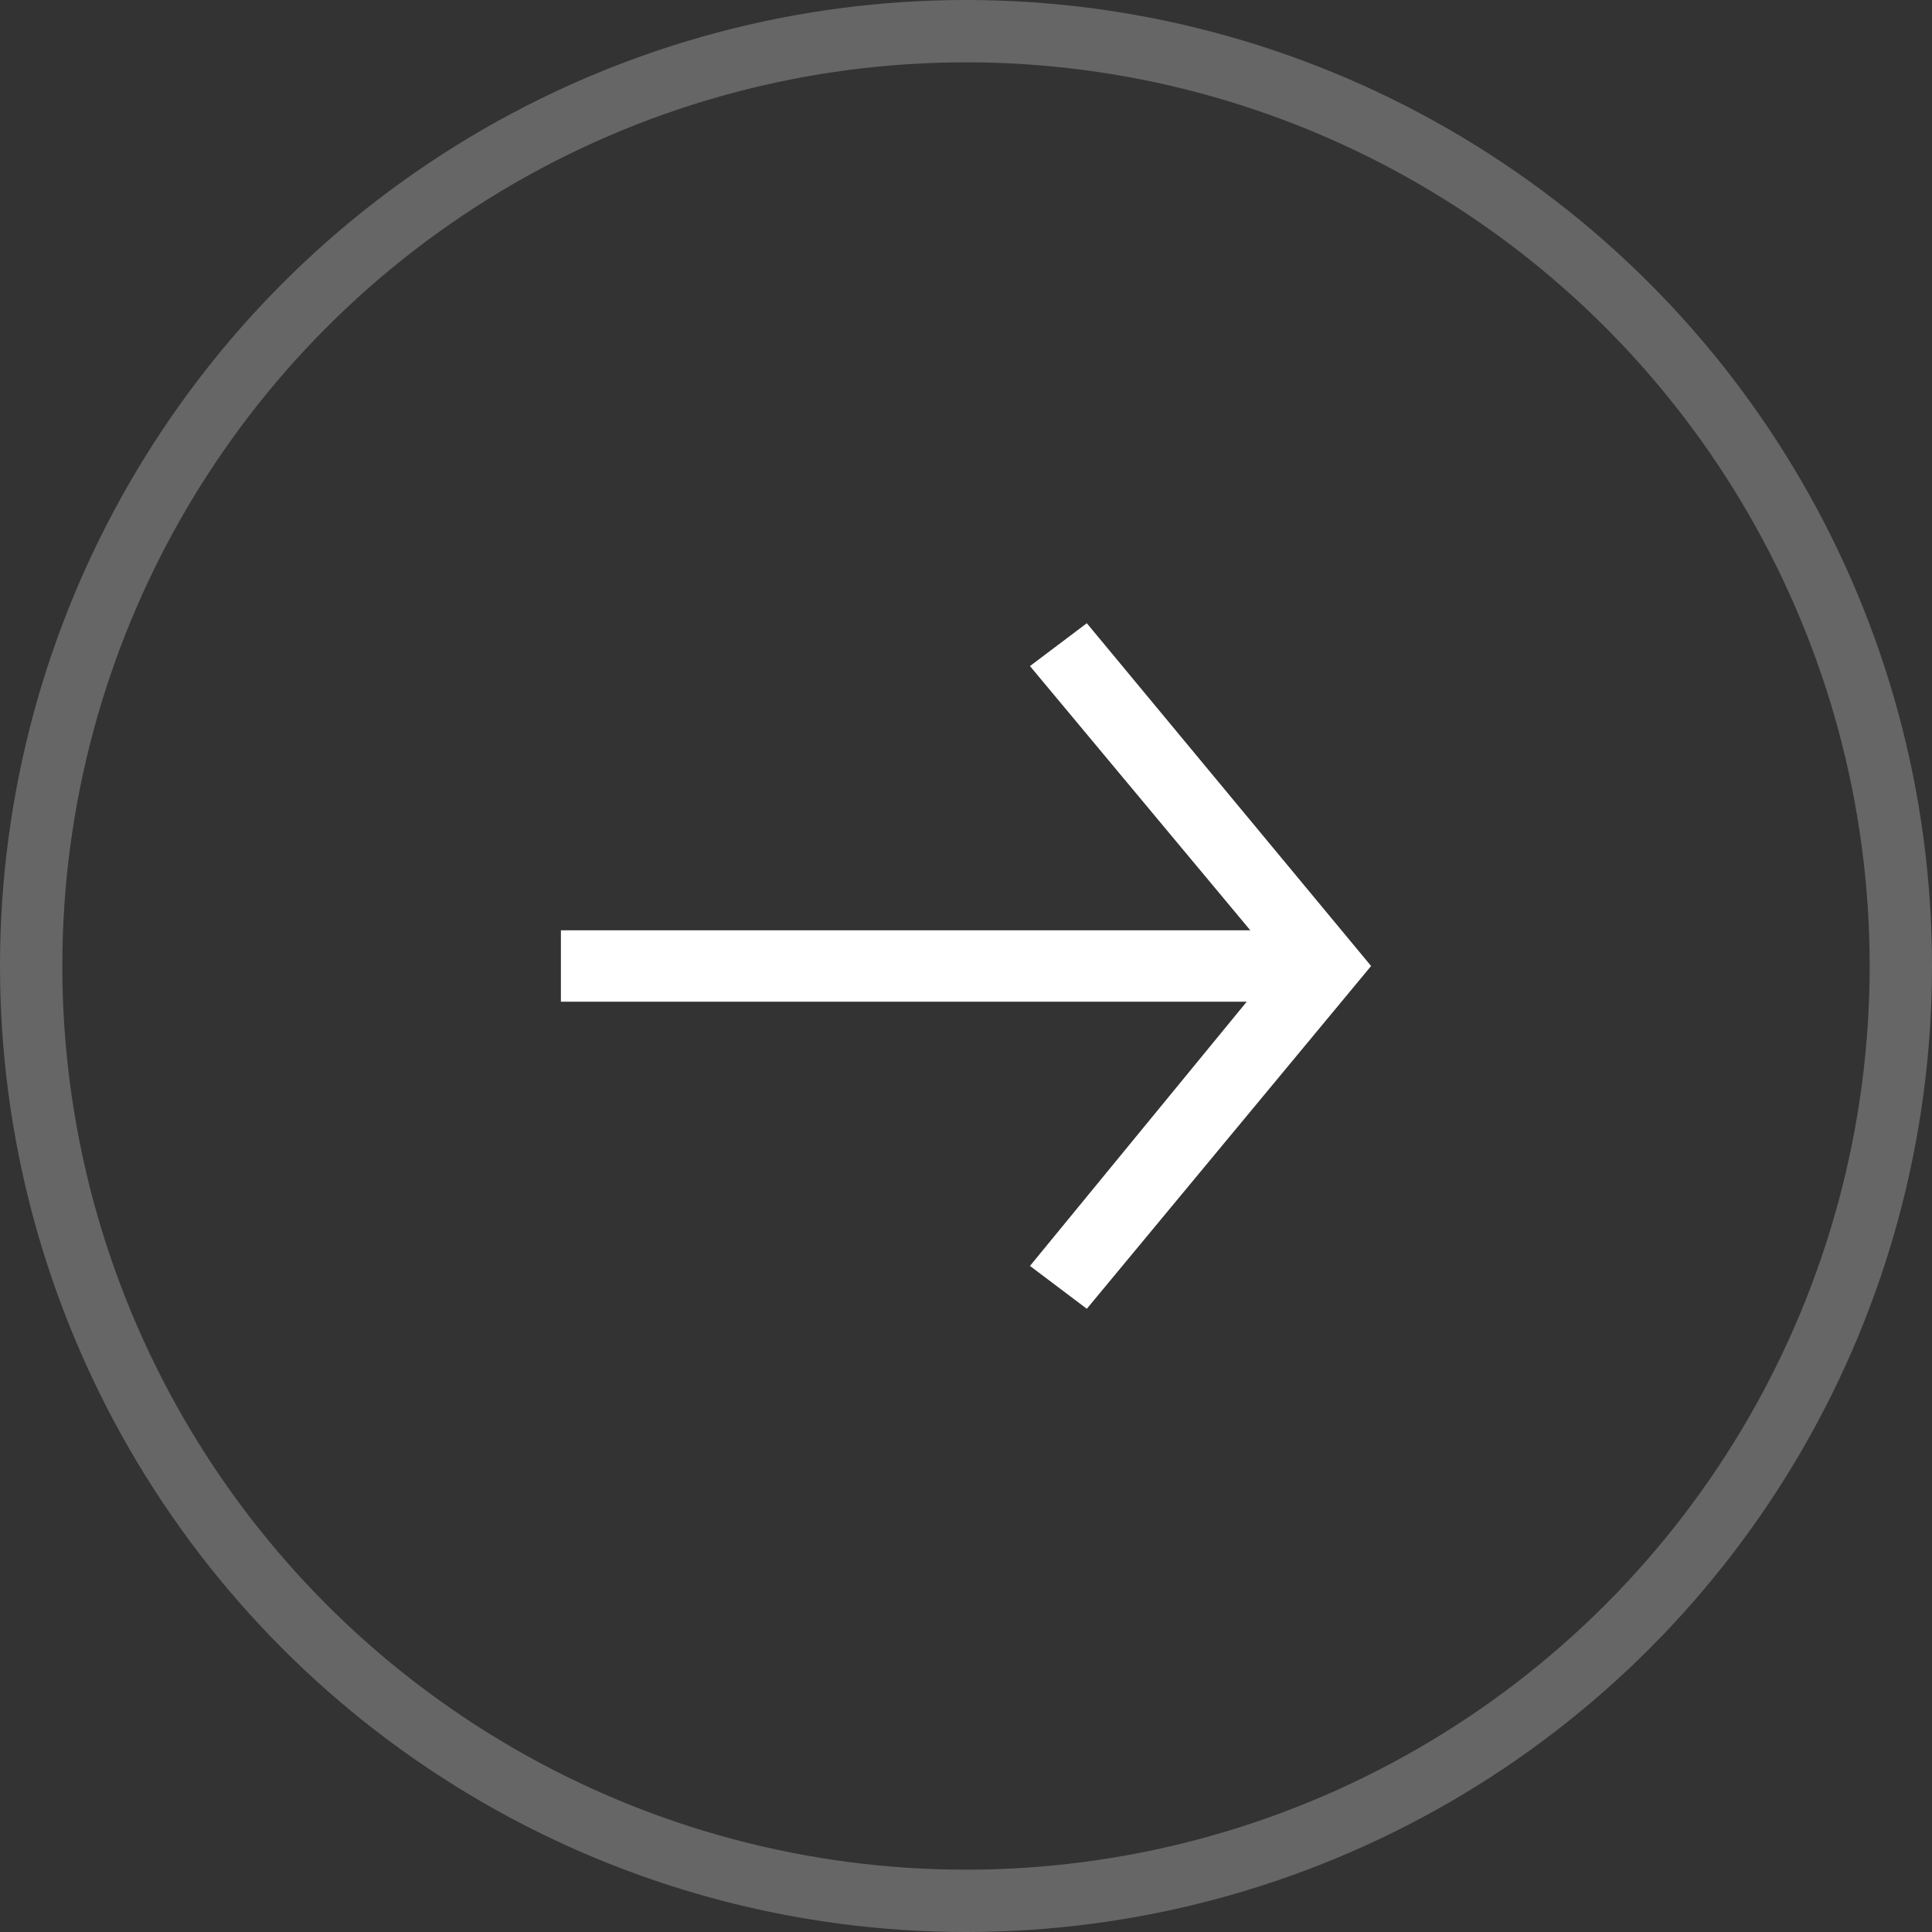 <svg width="62" height="62" viewBox="0 0 62 62" fill="none" xmlns="http://www.w3.org/2000/svg">
<rect x="0" y="0" width="62" height="62" fill="#333333" stroke="none"/>
<circle cx="31" cy="31" r="30" transform="rotate(-180 31 31)" stroke="white" stroke-opacity="0.25" stroke-width="2"/>
<path d="M34.877 20L33.053 21.375L40.123 29.854L18 29.854L18 32.146L40.009 32.146L33.053 40.625L34.877 42L44 31L34.877 20Z" fill="white"/>
</svg>
